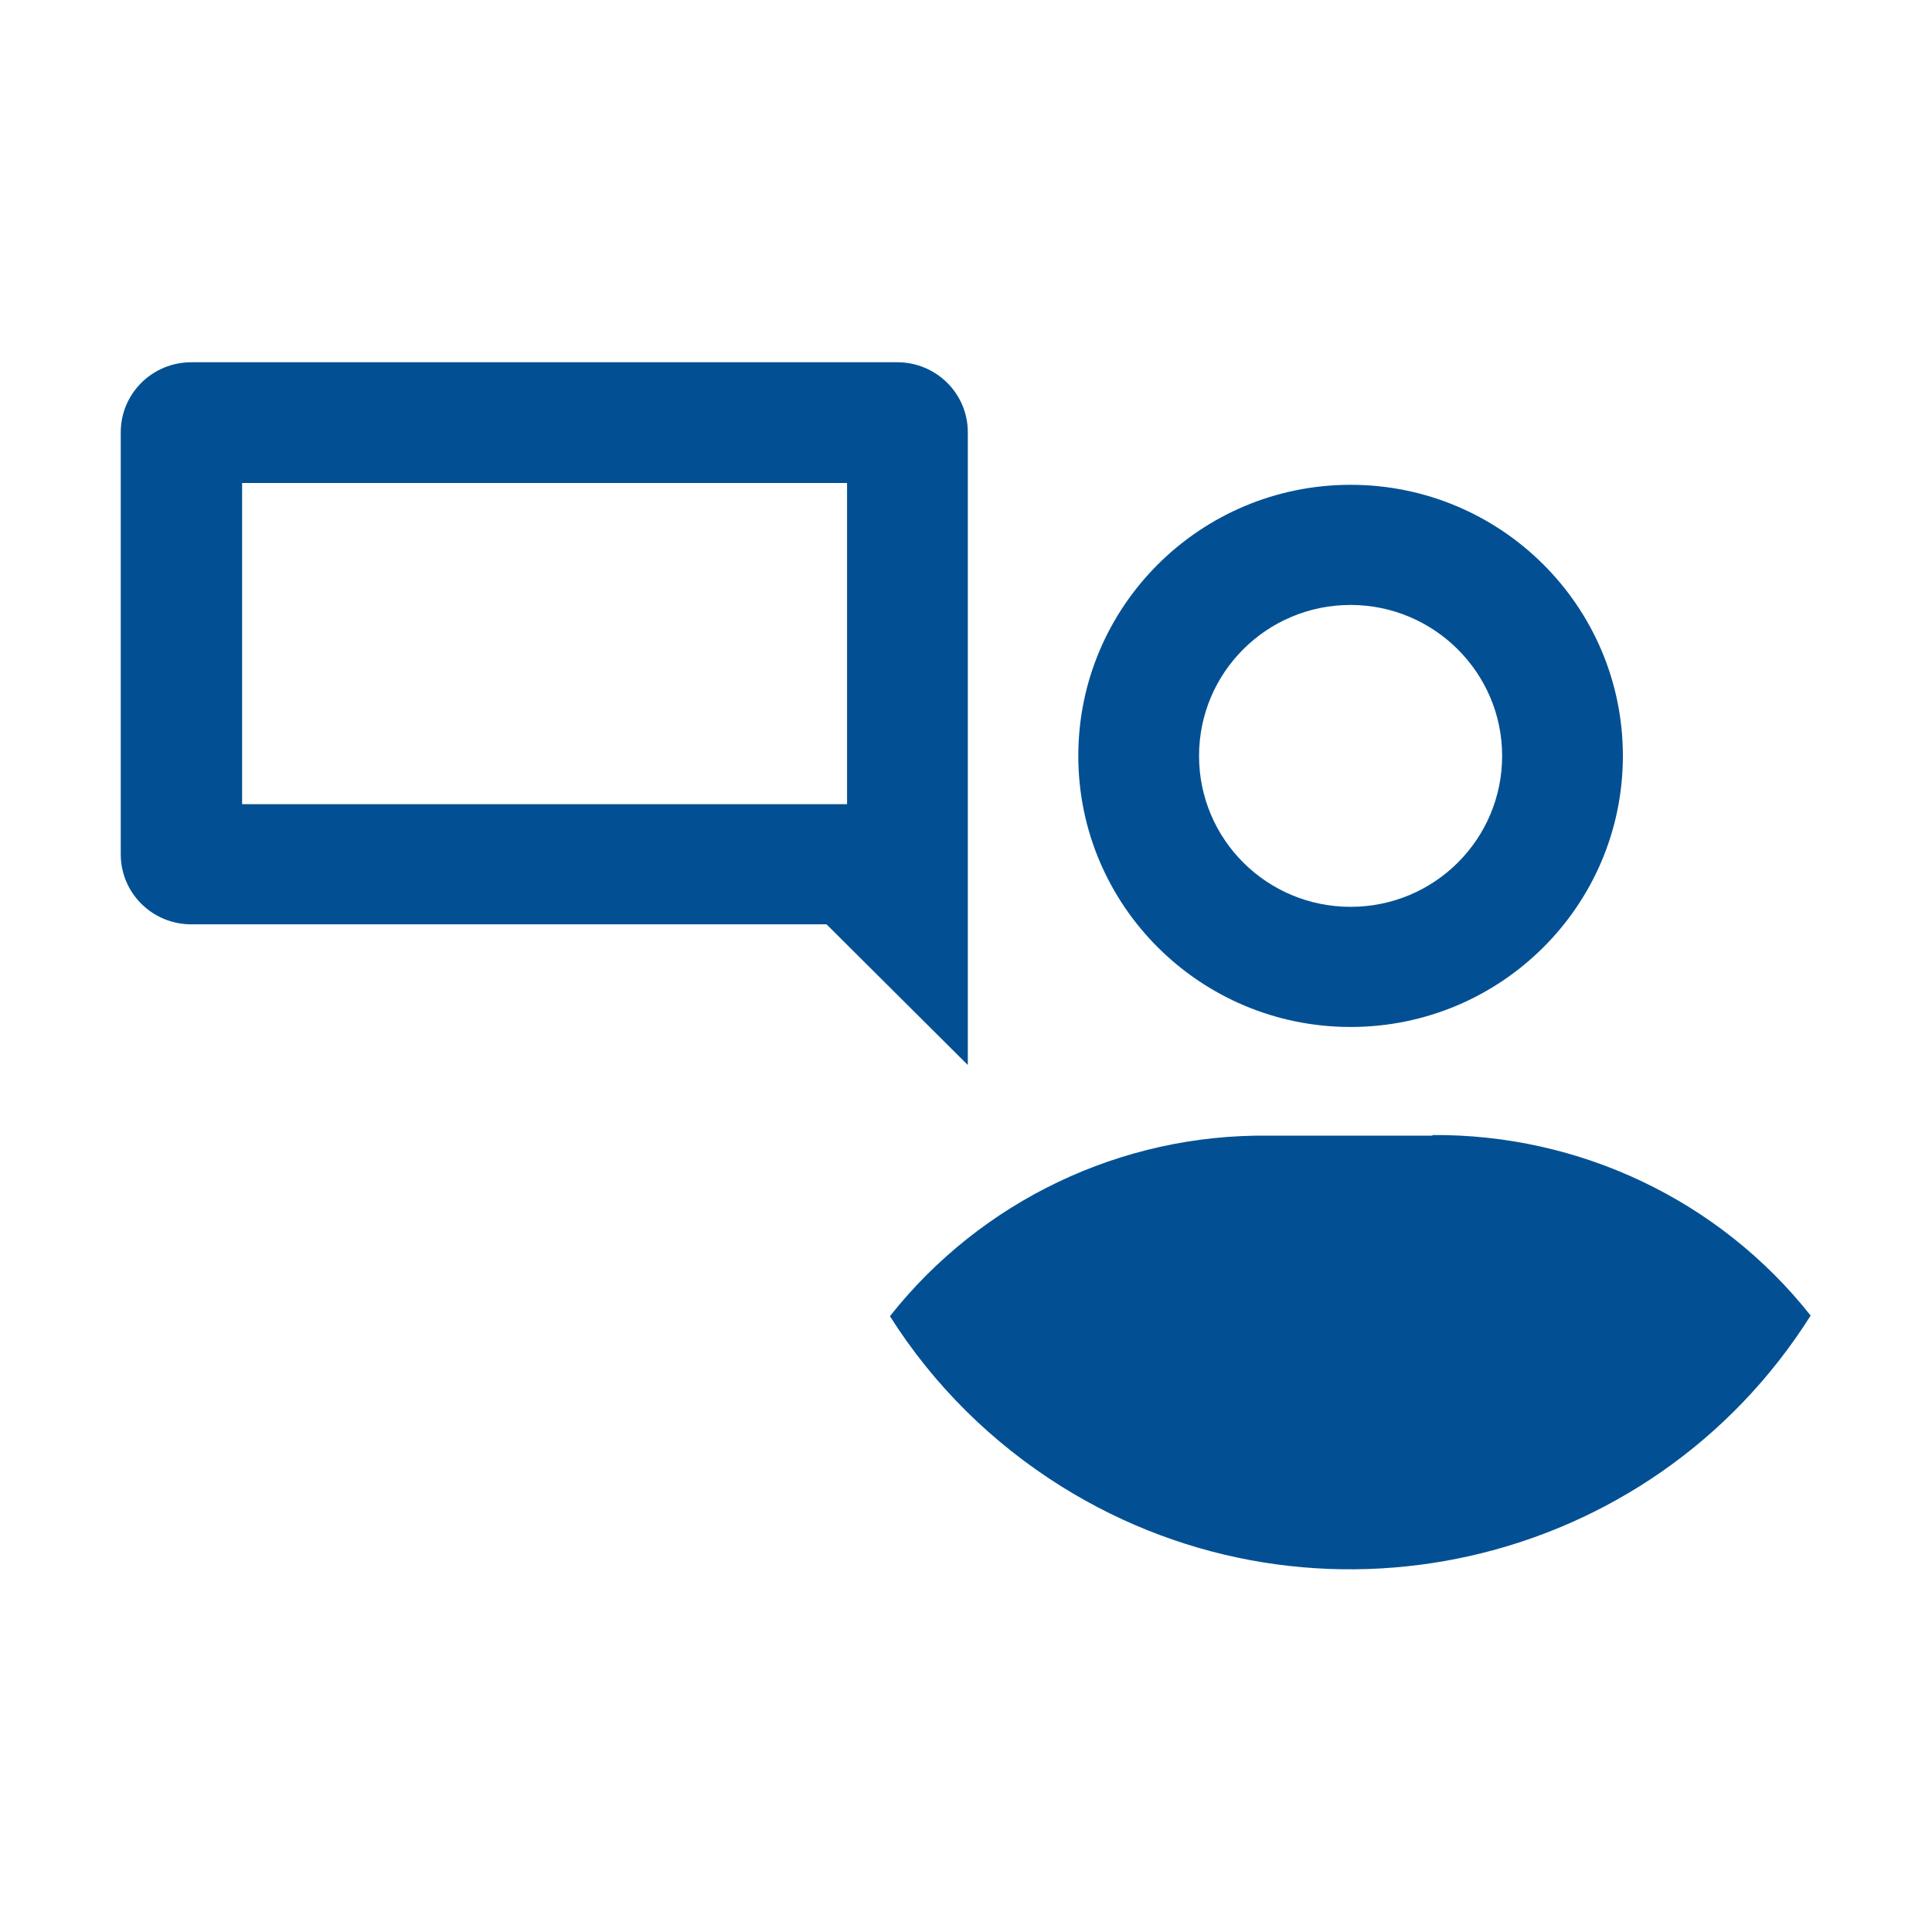 <?xml version="1.0" encoding="UTF-8"?>
<svg xmlns="http://www.w3.org/2000/svg" id="web_paket_1" viewBox="0 0 32 32">
  <defs>
    <style>.cls-1{fill:#025093;}</style>
  </defs>
  <path class="cls-1" d="M16.03,7.16c0-.64-.52-1.16-1.17-1.16H3.17c-.65,0-1.17,.52-1.17,1.16v6.99c0,.64,.52,1.16,1.17,1.16H13.69l2.34,2.33V7.16Zm-2.01,6.16H4.01V8H14.03v5.32Z"></path>
  <path class="cls-1" d="M22.37,17.01c2.49,0,4.51-2.01,4.51-4.49s-2.02-4.49-4.51-4.49-4.51,2.01-4.51,4.49,2.02,4.49,4.51,4.49Zm0-6.99c1.38,0,2.51,1.12,2.51,2.5s-1.12,2.5-2.51,2.5-2.51-1.12-2.51-2.5,1.12-2.5,2.51-2.5Z"></path>
  <path class="cls-1" d="M23.73,18.81h-2.72c-2.44-.03-4.76,1.08-6.27,2.99h0c.72,1.14,1.69,2.1,2.84,2.82,4.21,2.63,9.76,1.37,12.41-2.83-1.51-1.91-3.83-3.01-6.27-2.99Z"></path>
</svg>
